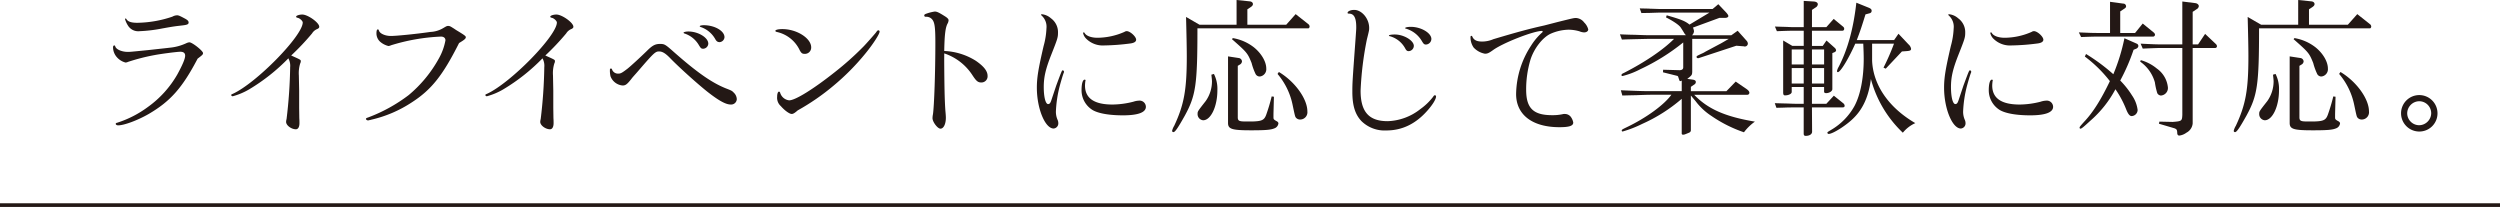 <svg xmlns="http://www.w3.org/2000/svg" width="682.238" height="56.471" viewBox="0 0 682.238 56.471"><defs><style>.a{fill:#231815;}.b{fill:none;stroke:#231815;stroke-miterlimit:10;}</style></defs><title>sub_ttl03</title><path class="a" d="M40.585,31.1c-2.987,1.719-6.711,3.11-8.348,3.11-.368,0-.655-.2-.655-.409,0-.123.082-.246.328-.286a28.735,28.735,0,0,0,8.471-4.339A28.068,28.068,0,0,0,48.4,20.3c1.473-2.7,2.128-4.3,2.128-5.115,0-.7-.45-1.063-1.309-1.063-.9,0-5.321.572-7.2.94A54.594,54.594,0,0,0,34.9,16.9a1.537,1.537,0,0,1-.655.163,4.7,4.7,0,0,1-2.332-1.432,4.105,4.105,0,0,1-1.064-2.7c0-.328.122-.532.368-.532.122,0,.163.041.245.286.246.818,1.8,1.474,3.4,1.474.655,0,.655,0,5.607-.492,3.314-.368,5.279-.572,5.893-.654a13.77,13.77,0,0,0,4.583-1.269,2.563,2.563,0,0,1,.737-.2c.778,0,3.724,2.332,3.724,2.946,0,.369-.164.532-1.473,1.514C49.752,23.981,46.519,27.623,40.585,31.1ZM34.57,5.321c.409.613,1.35.9,2.864.9a31.1,31.1,0,0,0,9.617-1.679,2.735,2.735,0,0,1,1.269-.368c.409,0,.778.164,2.005.819.859.45,1.146.736,1.146,1.146,0,.49-.368.654-1.882.819-2.088.245-2.169.245-5.362.818a39.986,39.986,0,0,1-6.179.736A3.273,3.273,0,0,1,34.938,7a6.977,6.977,0,0,1-.818-1.759c0-.082.081-.205.163-.205S34.406,5.075,34.57,5.321Z"/><path class="a" d="M80,15.387c2.087.942,2.087.942,2.087,1.352a1.364,1.364,0,0,1-.163.572,9.013,9.013,0,0,0-.368,3.274l.082,4.174v4.665l.04,2.824c.041.532.041,1.024.041,1.35,0,1.065-.368,1.679-.982,1.679-1.228,0-2.66-1.065-2.66-2.005a3.3,3.3,0,0,1,.123-.778,130.622,130.622,0,0,0,.982-14.159,4.182,4.182,0,0,0-.491-2.416,52.181,52.181,0,0,1-10.64,8.431A18.2,18.2,0,0,1,63.5,26.274c-.164,0-.409-.164-.409-.328,0-.123.082-.205.409-.327C69.97,22.672,82.616,9.741,82.616,6.139c0-.41-.778-1.146-1.351-1.269-.368-.082-.45-.163-.45-.328,0-.286.859-.573,1.678-.573,1.514,0,4.624,2.211,4.624,3.316,0,.286-.122.409-.491.614a2.963,2.963,0,0,0-1.473,1.227,67.45,67.45,0,0,1-5.689,6.016Z"/><path class="a" d="M112.352,27.952a33.719,33.719,0,0,1-11.008,4.706,2.74,2.74,0,0,1-.533.122,2.055,2.055,0,0,1-.368.082c-.245,0-.572-.2-.572-.408,0-.164.122-.246.613-.411a43.373,43.373,0,0,0,11.05-6.1,34.89,34.89,0,0,0,8.226-9.986,15.686,15.686,0,0,0,1.8-4.952c0-.654-.491-1.023-1.228-1.023a53.569,53.569,0,0,0-13.627,2.375,2.089,2.089,0,0,1-.7.2,5.394,5.394,0,0,1-2.333-1.228,3.082,3.082,0,0,1-.941-2.169c0-.778.123-1.146.409-1.146.123,0,.164.082.287.368.245.778,1.678,1.433,3.233,1.433,1.514,0,6.875-.532,10.8-1.1a7.421,7.421,0,0,0,3.519-1.064c.9-.531.983-.572,1.351-.572s.614.122,1.309.572c.164.082.492.328.942.613,2.25,1.352,2.537,1.6,2.537,1.883,0,.41-.409.736-1.842,1.6C120.824,20.585,117.754,24.473,112.352,27.952Z"/><path class="a" d="M149.353,15.387c2.087.942,2.087.942,2.087,1.352a1.364,1.364,0,0,1-.163.572,9.013,9.013,0,0,0-.368,3.274l.081,4.174v4.665l.041,2.824c.041.532.041,1.024.041,1.35,0,1.065-.368,1.679-.982,1.679-1.228,0-2.66-1.065-2.66-2.005a3.3,3.3,0,0,1,.123-.778,130.622,130.622,0,0,0,.982-14.159,4.182,4.182,0,0,0-.491-2.416A52.181,52.181,0,0,1,137.4,24.35a18.2,18.2,0,0,1-4.543,1.924c-.164,0-.409-.164-.409-.328,0-.123.082-.205.409-.327,6.466-2.947,19.112-15.878,19.112-19.48,0-.41-.778-1.146-1.351-1.269-.368-.082-.45-.163-.45-.328,0-.286.859-.573,1.678-.573,1.514,0,4.624,2.211,4.624,3.316,0,.286-.123.409-.491.614a2.959,2.959,0,0,0-1.473,1.227,67.594,67.594,0,0,1-5.689,6.016Z"/><path class="a" d="M174.916,18.5c-.491.573-1.31,1.514-1.351,1.555-.613.7-1.064,1.187-1.227,1.432-1.228,1.556-1.637,1.842-2.456,1.842a3.89,3.89,0,0,1-3.274-2.5,6.89,6.89,0,0,1-.163-1.8c0-.205.081-.328.286-.328.164,0,.245.082.369.451a1.738,1.738,0,0,0,1.636.941c.655,0,1.064-.246,2.456-1.31.941-.737,3.642-3.233,5.32-4.869,1.514-1.515,2.292-1.924,3.6-1.924,1.187,0,1.432.123,3.561,2.006,6.425,5.687,10.476,8.511,14.282,10.066,1.678.655,1.8.7,2.292,1.229a2.529,2.529,0,0,1,.818,1.8,1.541,1.541,0,0,1-1.677,1.432c-1.351,0-3.315-1.105-6.385-3.52-2.823-2.25-7.775-6.711-10.067-9.085-1.351-1.391-2.169-1.881-3.11-1.881S178.353,14.528,174.916,18.5Zm18.375-6.589A1.459,1.459,0,0,1,191.94,13.3c-.573,0-.695-.122-1.268-1.063a7.084,7.084,0,0,0-3.929-3.111c-.123-.041-.2-.123-.2-.205,0-.163.614-.327,1.31-.327C190.549,8.594,193.291,10.272,193.291,11.909Zm4.419-1.76A1.448,1.448,0,0,1,196.4,11.5c-.573,0-.9-.247-1.228-.861A7.192,7.192,0,0,0,191.2,7.366c-.164-.081-.246-.122-.246-.2,0-.164.491-.286,1.1-.286C195.01,6.876,197.71,8.43,197.71,10.149Z"/><path class="a" d="M221.37,12.932a1.711,1.711,0,0,1-1.883,1.76c-.532,0-.818-.205-1.227-.941a9.022,9.022,0,0,0-6.3-5.034c-.245-.082-.368-.164-.368-.287,0-.286.737-.49,1.923-.49C217.441,7.94,221.37,10.436,221.37,12.932ZM216.05,31.1c-.615,0-1.965-.982-2.947-2.128A3.02,3.02,0,0,1,212.08,26.4c0-.777.2-1.392.491-1.392.164,0,.245.082.327.288a2.893,2.893,0,0,0,2.456,2.086c1.678,0,6.629-3.069,12.563-7.776a80.724,80.724,0,0,0,7.653-6.834c.819-.818,3.029-3.355,3.438-3.847.368-.532.491-.655.7-.655a.335.335,0,0,1,.327.369c0,.655-1.8,3.438-3.847,5.934a63.7,63.7,0,0,1-8.757,8.84,62.25,62.25,0,0,1-9.741,6.711C216.909,30.816,216.459,31.1,216.05,31.1Z"/><path class="a" d="M257.67,16.329c.041,7.326.123,11.213.328,13.955q.123,1.289.123,1.842c0,1.718-.614,2.987-1.474,2.987-.777,0-2.169-1.841-2.169-2.865a5.635,5.635,0,0,1,.123-1.064c.328-2.25.655-11.336.655-19.52,0-3.847-.164-5.239-.655-6.058a2.053,2.053,0,0,0-1.964-1.022c-.286-.042-.41-.123-.41-.369,0-.205.124-.287.369-.409a11.631,11.631,0,0,1,2.5-.655c.614,0,1.187.287,2.988,1.433.532.368.777.655.777.941a2.209,2.209,0,0,1-.2.777c-.655,1.105-.9,3.029-.983,7.613a17.462,17.462,0,0,1,8.595,2.66c2.21,1.513,3.232,2.823,3.232,4.133a1.676,1.676,0,0,1-1.718,1.8c-.9,0-1.351-.368-2.374-1.923a14.69,14.69,0,0,0-7.735-6.016Z"/><path class="a" d="M288.234,23.368c1.555-4.174,1.555-4.174,1.8-4.174a.393.393,0,0,1,.327.368.607.607,0,0,1-.041.245c-.163.287-.778,2.374-1.064,3.438a32.933,32.933,0,0,0-1.105,7.162,5.5,5.5,0,0,0,.491,2.373,2.2,2.2,0,0,1,.164.777,1.4,1.4,0,0,1-1.269,1.516c-2.333,0-4.583-5.444-4.583-11.133,0-2.7.368-5.033,1.841-11.376a20.914,20.914,0,0,0,.778-4.829,4.113,4.113,0,0,0-1.309-3.479c-.123-.123-.164-.164-.164-.246s.082-.123.245-.123A4.424,4.424,0,0,1,286.8,4.993a4.661,4.661,0,0,1,1.923,3.888c0,1.35-.123,1.719-1.841,6.057-1.514,3.846-2.047,6.057-2.047,8.8s.492,4.665,1.187,4.665c.41,0,.655-.286.941-1.227Zm8.021-1.432a.124.124,0,0,1-.041.081,9.491,9.491,0,0,0-.123,1.31c0,3.478,2.5,5.2,7.489,5.2a23.512,23.512,0,0,0,5.73-.777,5.379,5.379,0,0,1,1.514-.287,1.716,1.716,0,0,1,1.882,1.678c0,1.556-2.168,2.333-6.261,2.333-3.765,0-6.834-.533-8.389-1.514A6.322,6.322,0,0,1,295.15,24.6c0-1.76.327-2.865.86-2.865A.229.229,0,0,1,296.255,21.936Zm13.792-11.092c0,.533-.573.9-1.637,1.024a60.7,60.7,0,0,1-7.039.532,6.4,6.4,0,0,1-4.993-1.882A3.1,3.1,0,0,1,295.559,9c0-.082.123-.163.2-.163s.164.041.246.2c.45.778,1.841,1.269,3.478,1.269a18.566,18.566,0,0,0,7.366-1.6,1.108,1.108,0,0,1,.655-.205C308.41,8.512,310.047,9.985,310.047,10.844Z"/><path class="a" d="M327.347,6.752h10.108V0l3.56.368c.532.041.9.328.9.737,0,.328-.2.573-.695.9l-.819.533V6.752H351l2.578-2.9L357.14,6.67a.923.923,0,0,1,.245.533c0,.286-.163.532-.368.532H326.774c0,15.428-.45,18.334-3.438,23.818-1.882,3.356-2.66,4.5-3.11,4.5a.361.361,0,0,1-.369-.327,4.59,4.59,0,0,1,.574-1.392c2.7-5.77,3.437-9.821,3.437-18.948,0-2.5-.082-6.015-.2-10.763Zm3.928,13.424a9.02,9.02,0,0,1,.942,4.46c0,4.461-1.8,8.185-3.888,8.185a1.672,1.672,0,0,1-1.515-1.719c0-.7,0-.7,2.21-3.519a9.327,9.327,0,0,0,1.719-5.4c0-.327-.081-1.064-.163-1.8Zm16.37,6.22-.123,4.706V32c0,.533.082.615.778,1.024.368.164.573.409.573.654a1.646,1.646,0,0,1-1.106,1.352c-.981.408-2.374.531-6.343.531-5.238,0-6.3-.327-6.3-2.006V15.387l2.947.451a1,1,0,0,1,.859.9,1.068,1.068,0,0,1-.614.9l-.532.327v14.2c.082.9.45,1.023,2.906.982h1.227c2.5-.082,3.111-.41,3.643-1.883a48.308,48.308,0,0,0,1.473-4.951Zm-11.213-16a12.759,12.759,0,0,1,5.729,2.5c2.047,1.637,3.4,3.929,3.4,5.811a2,2,0,0,1-1.76,2.17,1.272,1.272,0,0,1-1.146-.655,16.584,16.584,0,0,1-1.1-3.029c-1.105-2.742-1.268-2.9-5.361-6.507ZM349,19.643c4.379,2.619,7.776,7.326,7.776,10.764a1.979,1.979,0,0,1-1.923,2.21,1.473,1.473,0,0,1-1.146-.45c-.287-.329-.287-.329-.982-3.643a18.833,18.833,0,0,0-4.093-8.348Z"/><path class="a" d="M391.886,26.355c0,.7-.942,2.251-2.333,3.806C386.36,33.8,382.637,35.6,378.34,35.6a9.008,9.008,0,0,1-6.835-2.578c-1.719-1.842-2.455-4.256-2.455-7.981,0-2.455.041-2.987.818-13.668.245-3.437.245-3.437.245-3.929,0-2.619-.613-3.724-2-3.724-.245,0-.368-.081-.368-.2,0-.451.86-.818,1.8-.818,2.087,0,4.092,2.373,4.092,4.91,0,.613,0,.654-.614,3.11A88.288,88.288,0,0,0,371.3,24.759c0,5.73,2.251,8.308,7.366,8.308a15.109,15.109,0,0,0,8.962-3.315,16.13,16.13,0,0,0,3.478-3.356c.164-.286.328-.409.492-.409A.331.331,0,0,1,391.886,26.355Zm-6.058-13.832a1.472,1.472,0,0,1-1.391,1.433c-.45,0-.655-.164-.982-.778A6.832,6.832,0,0,0,379.362,9.9c-.245-.041-.327-.082-.327-.2,0-.164.695-.287,1.6-.287C383.087,9.413,385.828,11.049,385.828,12.523Zm4.788-1.883a1.559,1.559,0,0,1-1.473,1.515c-.491,0-.655-.164-1.146-.983a7.4,7.4,0,0,0-4.338-3.355.187.187,0,0,1-.2-.164c0-.164.654-.327,1.555-.327C387.793,7.326,390.616,9,390.616,10.64Z"/><path class="a" d="M425.034,6.016c4.46-1.105,4.46-1.105,5.074-1.105a3,3,0,0,1,2.21,1.228,4.072,4.072,0,0,1,1.105,1.882c0,.491-.49.819-1.105.819a3.369,3.369,0,0,1-1.268-.287,11.008,11.008,0,0,0-2.988-.45,12.764,12.764,0,0,0-4.993,1.145c-2.169,1.065-4.42,3.971-5.4,7a28.278,28.278,0,0,0-1.188,8.226c0,5.033,1.924,6.957,7.08,6.957a12.779,12.779,0,0,0,2.947-.287,1.7,1.7,0,0,1,.532-.041,2.053,2.053,0,0,1,1.555.7,3.65,3.65,0,0,1,.737,1.638c0,.9-1.064,1.269-3.766,1.269-7.407,0-11.827-3.4-11.827-9.044a24.633,24.633,0,0,1,4.093-13.219,16.173,16.173,0,0,1,2.946-3.52.423.423,0,0,0,.205-.327.176.176,0,0,0-.164-.164c-2.332,0-10.68,3.275-13.382,5.238-1.145.819-1.514.983-2.21.983a5.61,5.61,0,0,1-3.069-1.678,4.805,4.805,0,0,1-.859-2.906c0-.163.082-.286.245-.286.123,0,.164.041.246.2.409.941,1.187,1.351,2.7,1.351a7.828,7.828,0,0,0,3.069-.655C413.9,8.8,417.136,7.9,421.392,6.958Z"/><path class="a" d="M454.844,4.174c3.969,1.147,4.993,1.555,6.22,2.537l5.443-3.273H452.961c-.368,0-1.31.041-2.659.082l-2.374.041-.451-1.269c1.269.041,2.415.041,2.825.082,1.39.041,2.332.082,2.659.082h14.4l1.556-1.31,2.251,2.374c.327.408.491.654.491.859,0,.287-.369.491-.819.491h-1.6l-7.243,2.66a3,3,0,0,1,.286,1.023,1.726,1.726,0,0,1-.532,1.065h10.722L474.2,8.389l2.373,2.66a1.29,1.29,0,0,1,.409.9.833.833,0,0,1-.94.736.18.18,0,0,1-.123-.041l-2.087-.163-10.191,3.356a.53.53,0,0,1-.245.04c-.246,0-.41-.122-.41-.327,0-.246,0-.246,1.27-.859a6.53,6.53,0,0,0,1.186-.613l3.683-1.965c.369-.164,1.268-.7,2.66-1.514H461.8v9c-.041.859-.082.941-1.351,1.924l1.474.205c.573.082.859.286.859.654a.8.8,0,0,1-.45.7l-.9.615v1.185h9.7l2.537-2.619L476.7,24.35c.45.327.695.654.695.942a.55.55,0,0,1-.531.572H462.333c3.724,3.888,8.472,5.974,16.574,7.326A13.424,13.424,0,0,0,475.92,36.1a35.988,35.988,0,0,1-8.881-4.461,16.865,16.865,0,0,1-4.3-4.011c-.573-.7-.654-.777-.859-1.023a6.243,6.243,0,0,0-.45-.531v9.453c0,.328-.165.573-.615.736-1.1.452-1.186.493-1.513.493a.327.327,0,0,1-.369-.37V26.969A43.741,43.741,0,0,1,448.173,33.8a31.511,31.511,0,0,1-5.361,2.088.236.236,0,0,1-.246-.246c0-.246.123-.328,1.31-.9,5.32-2.537,10.231-6.1,12.236-8.881h-5.729c-.573,0-1.964.041-3.97.123-.531,0-2.046.041-3.683.082l-.409-1.433c4.665.2,6.3.245,8.062.245h8.553v-2.9a.9.9,0,0,1-.409.163c-.164,0-.164,0-.532-1.1a.435.435,0,0,0-.246-.328l-3.929-.983.041-.7,4.461.123c.7,0,1.024-.287,1.024-.777V11.582A56.671,56.671,0,0,1,447.6,18.907a21.545,21.545,0,0,1-4.83,1.841.273.273,0,0,1-.287-.246c0-.2.205-.408.615-.572,5.852-2.987,10.844-6.385,13.751-9.33h-6.712c-5.485.122-6.875.163-7.531.2l-.532-1.432c1.842.082,3.316.123,3.929.123,2.088.082,3.519.123,4.134.123h9.944a6.173,6.173,0,0,1-.409-.492c-.286-.491-.614-1.023-.942-1.514-.409-.7-1.922-1.76-4.091-2.865Z"/><path class="a" d="M492.225,23.736h-3.274v1.35c0,.533-.859.942-1.842.942-.368,0-.491-.246-.491-.818V11.049l2.5,1.474h3.11V8.389h-2.988c-1.145,0-2.087.041-4.338.123l-.532-1.268c1.229.041,2.333.082,2.742.082,1.065.04,1.8.081,2.128.081h2.988V.246l2.7.163c.737.041,1.146.328,1.146.778a1.125,1.125,0,0,1-.614.859l-.982.656V7.407H498.4l2.006-2.25,2.373,1.965c.328.244.491.449.491.7,0,.408-.2.572-.613.572h-8.185v4.134h2.947l1.022-1.474,2.251,2.006a1.071,1.071,0,0,1,.368.655c0,.246-.2.45-.532.573l-.49.2v9.822c0,.572-.819,1.106-1.719,1.106-.287,0-.532-.164-.532-.329v-1.35h-3.315v4.583H498.4l2.047-2.209,2.537,2.046a.979.979,0,0,1,.409.655c0,.367-.164.49-.573.49h-8.348l.041,6.631c0,.7-.7,1.145-1.76,1.145-.368,0-.532-.2-.532-.614V29.3H489.81l-2.455.041c-.409.041-1.432.041-2.578.082l-.45-1.268c1.351.041,2.578.082,3.028.082,1.228.041,2.046.081,2.455.081h2.415Zm0-6.138V13.5h-3.274V17.6Zm0,5.2V18.58h-3.274V22.8Zm5.566-5.2V13.5h-3.315V17.6Zm0,5.2V18.58h-3.315V22.8ZM506.3,11.909c-1.842,4.133-4.051,7.775-4.747,7.775-.164,0-.246-.122-.246-.286a3.517,3.517,0,0,1,.451-1.146c2.455-4.707,4.05-10.476,4.829-17.515l3.437,1.391c.491.205.737.45.737.778,0,.45-.2.655-.778.777l-.9.245c-.942,3.03-1.392,4.461-2.374,7H516.9l1.187-1.718,2.742,2.906a2.041,2.041,0,0,1,.695,1.186c0,.451-.245.573-1.309.656l-1.187.082-4.42,4.7L514,18.458a61.647,61.647,0,0,0,2.864-6.549h-5.974v4.666c.286,6.629,4.542,12.808,11.786,17.023a9.254,9.254,0,0,0-3.4,2.619,31.33,31.33,0,0,1-8.717-14.65c-.573,4.625-2.128,8.144-4.789,10.723-1.922,1.922-5.606,4.255-6.711,4.255a.334.334,0,0,1-.368-.328c0-.163,0-.163,1.023-.777a17.212,17.212,0,0,0,6.385-6.547c1.6-3.029,2.5-7.572,2.5-12.851,0-.982-.041-2.291-.123-4.133Z"/><path class="a" d="M535.81,23.368c1.555-4.174,1.555-4.174,1.8-4.174a.393.393,0,0,1,.327.368.607.607,0,0,1-.041.245c-.164.287-.777,2.374-1.064,3.438a32.995,32.995,0,0,0-1.105,7.162,5.486,5.486,0,0,0,.492,2.373,2.216,2.216,0,0,1,.163.777,1.4,1.4,0,0,1-1.269,1.516c-2.332,0-4.583-5.444-4.583-11.133,0-2.7.368-5.033,1.842-11.376a20.951,20.951,0,0,0,.777-4.829,4.113,4.113,0,0,0-1.309-3.479c-.123-.123-.164-.164-.164-.246s.082-.123.246-.123a4.425,4.425,0,0,1,2.455,1.106A4.662,4.662,0,0,1,536.3,8.881c0,1.35-.123,1.719-1.842,6.057-1.515,3.846-2.046,6.057-2.046,8.8S532.9,28.4,533.6,28.4c.409,0,.654-.286.941-1.227Zm8.021-1.432a.124.124,0,0,1-.041.081,9.674,9.674,0,0,0-.122,1.31c0,3.478,2.5,5.2,7.489,5.2a23.511,23.511,0,0,0,5.729-.777,5.379,5.379,0,0,1,1.514-.287,1.717,1.717,0,0,1,1.883,1.678c0,1.556-2.169,2.333-6.262,2.333-3.764,0-6.834-.533-8.389-1.514a6.322,6.322,0,0,1-2.906-5.361c0-1.76.328-2.865.86-2.865A.229.229,0,0,1,543.831,21.936Zm13.792-11.092c0,.533-.573.9-1.637,1.024a60.7,60.7,0,0,1-7.039.532,6.4,6.4,0,0,1-4.993-1.882A3.1,3.1,0,0,1,543.136,9c0-.082.123-.163.2-.163s.164.041.246.2c.45.778,1.842,1.269,3.478,1.269a18.579,18.579,0,0,0,7.367-1.6,1.1,1.1,0,0,1,.655-.205C555.986,8.512,557.623,9.985,557.623,10.844Z"/><path class="a" d="M575.818.491l3.6.491a.752.752,0,0,1,.777.778c0,.245-.2.45-.613.7l-.983.654V9h4.052l2.087-2.578,3.069,2.5a.973.973,0,0,1,.287.533.569.569,0,0,1-.451.531H572.79c-1.678,0-2.537.041-4.869.123l-.614-1.268,3.028.122C571.439,9,572.5,9,572.79,9h3.028ZM569.27,14.733a51.757,51.757,0,0,1,7.449,5.524,52.725,52.725,0,0,0,3.028-9.821l3.438,1.514a.707.707,0,0,1,.369.614.923.923,0,0,1-.615.736l-.695.286a53.631,53.631,0,0,1-3.643,8.391,23.756,23.756,0,0,1,3.234,4.092A8.888,8.888,0,0,1,583.349,30a1.705,1.705,0,0,1-1.637,1.677c-.532,0-.983-.573-1.474-1.8a26.711,26.711,0,0,0-2.946-5.524,30.134,30.134,0,0,1-6.752,8.512c-1.965,1.8-2.5,2.251-2.783,2.251-.164,0-.246-.122-.246-.286,0-.2.164-.41,1.35-1.719,2.374-2.537,4.5-5.934,6.917-10.968a35.547,35.547,0,0,0-6.835-6.712Zm14.938,1.678a11.85,11.85,0,0,1,4.379,2.291,7.173,7.173,0,0,1,3.028,5.2,2.063,2.063,0,0,1-1.923,2.169,1.208,1.208,0,0,1-.982-.654,19.256,19.256,0,0,1-.655-2.948,10.279,10.279,0,0,0-4.01-5.647Zm-.041-4.5c3.192.164,4.3.205,5.484.205h5.893V.409l3.6.45c.492.082.9.41.9.819a1.071,1.071,0,0,1-.573.819l-1.1.736v8.881h1.473l1.924-2.866,2.946,2.784a.869.869,0,0,1,.287.613.492.492,0,0,1-.491.451h-6.139V33.68a3.161,3.161,0,0,1-1.719,2.537,4.069,4.069,0,0,1-1.923.779c-.369,0-.574-.245-.574-.779-.04-.818-.163-.981-.818-1.226l-4.174-1.229.123-.572,3.642.082c2.456-.2,2.537-.246,2.619-1.924V13.1h-5.893c-.818,0-1.023,0-4.911.163Z"/><path class="a" d="M617.058,6.752h10.108V0l3.56.368c.533.041.9.328.9.737,0,.328-.2.573-.695.9l-.819.533V6.752h10.6l2.578-2.9,3.561,2.823a.918.918,0,0,1,.246.533c0,.286-.164.532-.369.532H616.485c0,15.428-.45,18.334-3.437,23.818-1.883,3.356-2.66,4.5-3.111,4.5a.36.36,0,0,1-.368-.327,4.57,4.57,0,0,1,.573-1.392c2.7-5.77,3.437-9.821,3.437-18.948,0-2.5-.081-6.015-.2-10.763Zm3.928,13.424a9.009,9.009,0,0,1,.942,4.46c0,4.461-1.8,8.185-3.888,8.185a1.672,1.672,0,0,1-1.514-1.719c0-.7,0-.7,2.21-3.519a9.334,9.334,0,0,0,1.719-5.4c0-.327-.082-1.064-.164-1.8Zm16.37,6.22-.123,4.706V32c0,.533.082.615.778,1.024.369.164.573.409.573.654a1.647,1.647,0,0,1-1.1,1.352c-.982.408-2.374.531-6.343.531-5.239,0-6.3-.327-6.3-2.006V15.387l2.946.451a1,1,0,0,1,.86.9,1.069,1.069,0,0,1-.615.9l-.531.327v14.2c.081.9.45,1.023,2.9.982h1.228c2.5-.082,3.11-.41,3.642-1.883a48.058,48.058,0,0,0,1.473-4.951Zm-11.213-16a12.763,12.763,0,0,1,5.73,2.5c2.046,1.637,3.4,3.929,3.4,5.811a2,2,0,0,1-1.759,2.17,1.273,1.273,0,0,1-1.147-.655,16.823,16.823,0,0,1-1.1-3.029c-1.106-2.742-1.269-2.9-5.362-6.507Zm12.564,9.248c4.379,2.619,7.775,7.326,7.775,10.764a1.979,1.979,0,0,1-1.923,2.21,1.476,1.476,0,0,1-1.146-.45c-.286-.329-.286-.329-.982-3.643a18.821,18.821,0,0,0-4.092-8.348Z"/><path class="a" d="M665.182,30.9a4.955,4.955,0,0,1-5.075,4.993,4.973,4.973,0,1,1,5.075-4.993Zm-8.267.122a3.289,3.289,0,0,0,3.274,3.152,3.338,3.338,0,0,0,3.274-3.274,3.284,3.284,0,0,0-3.274-3.275A3.339,3.339,0,0,0,656.915,31.02Z"/><line class="b" y1="55.971" x2="682.238" y2="55.971"/></svg>